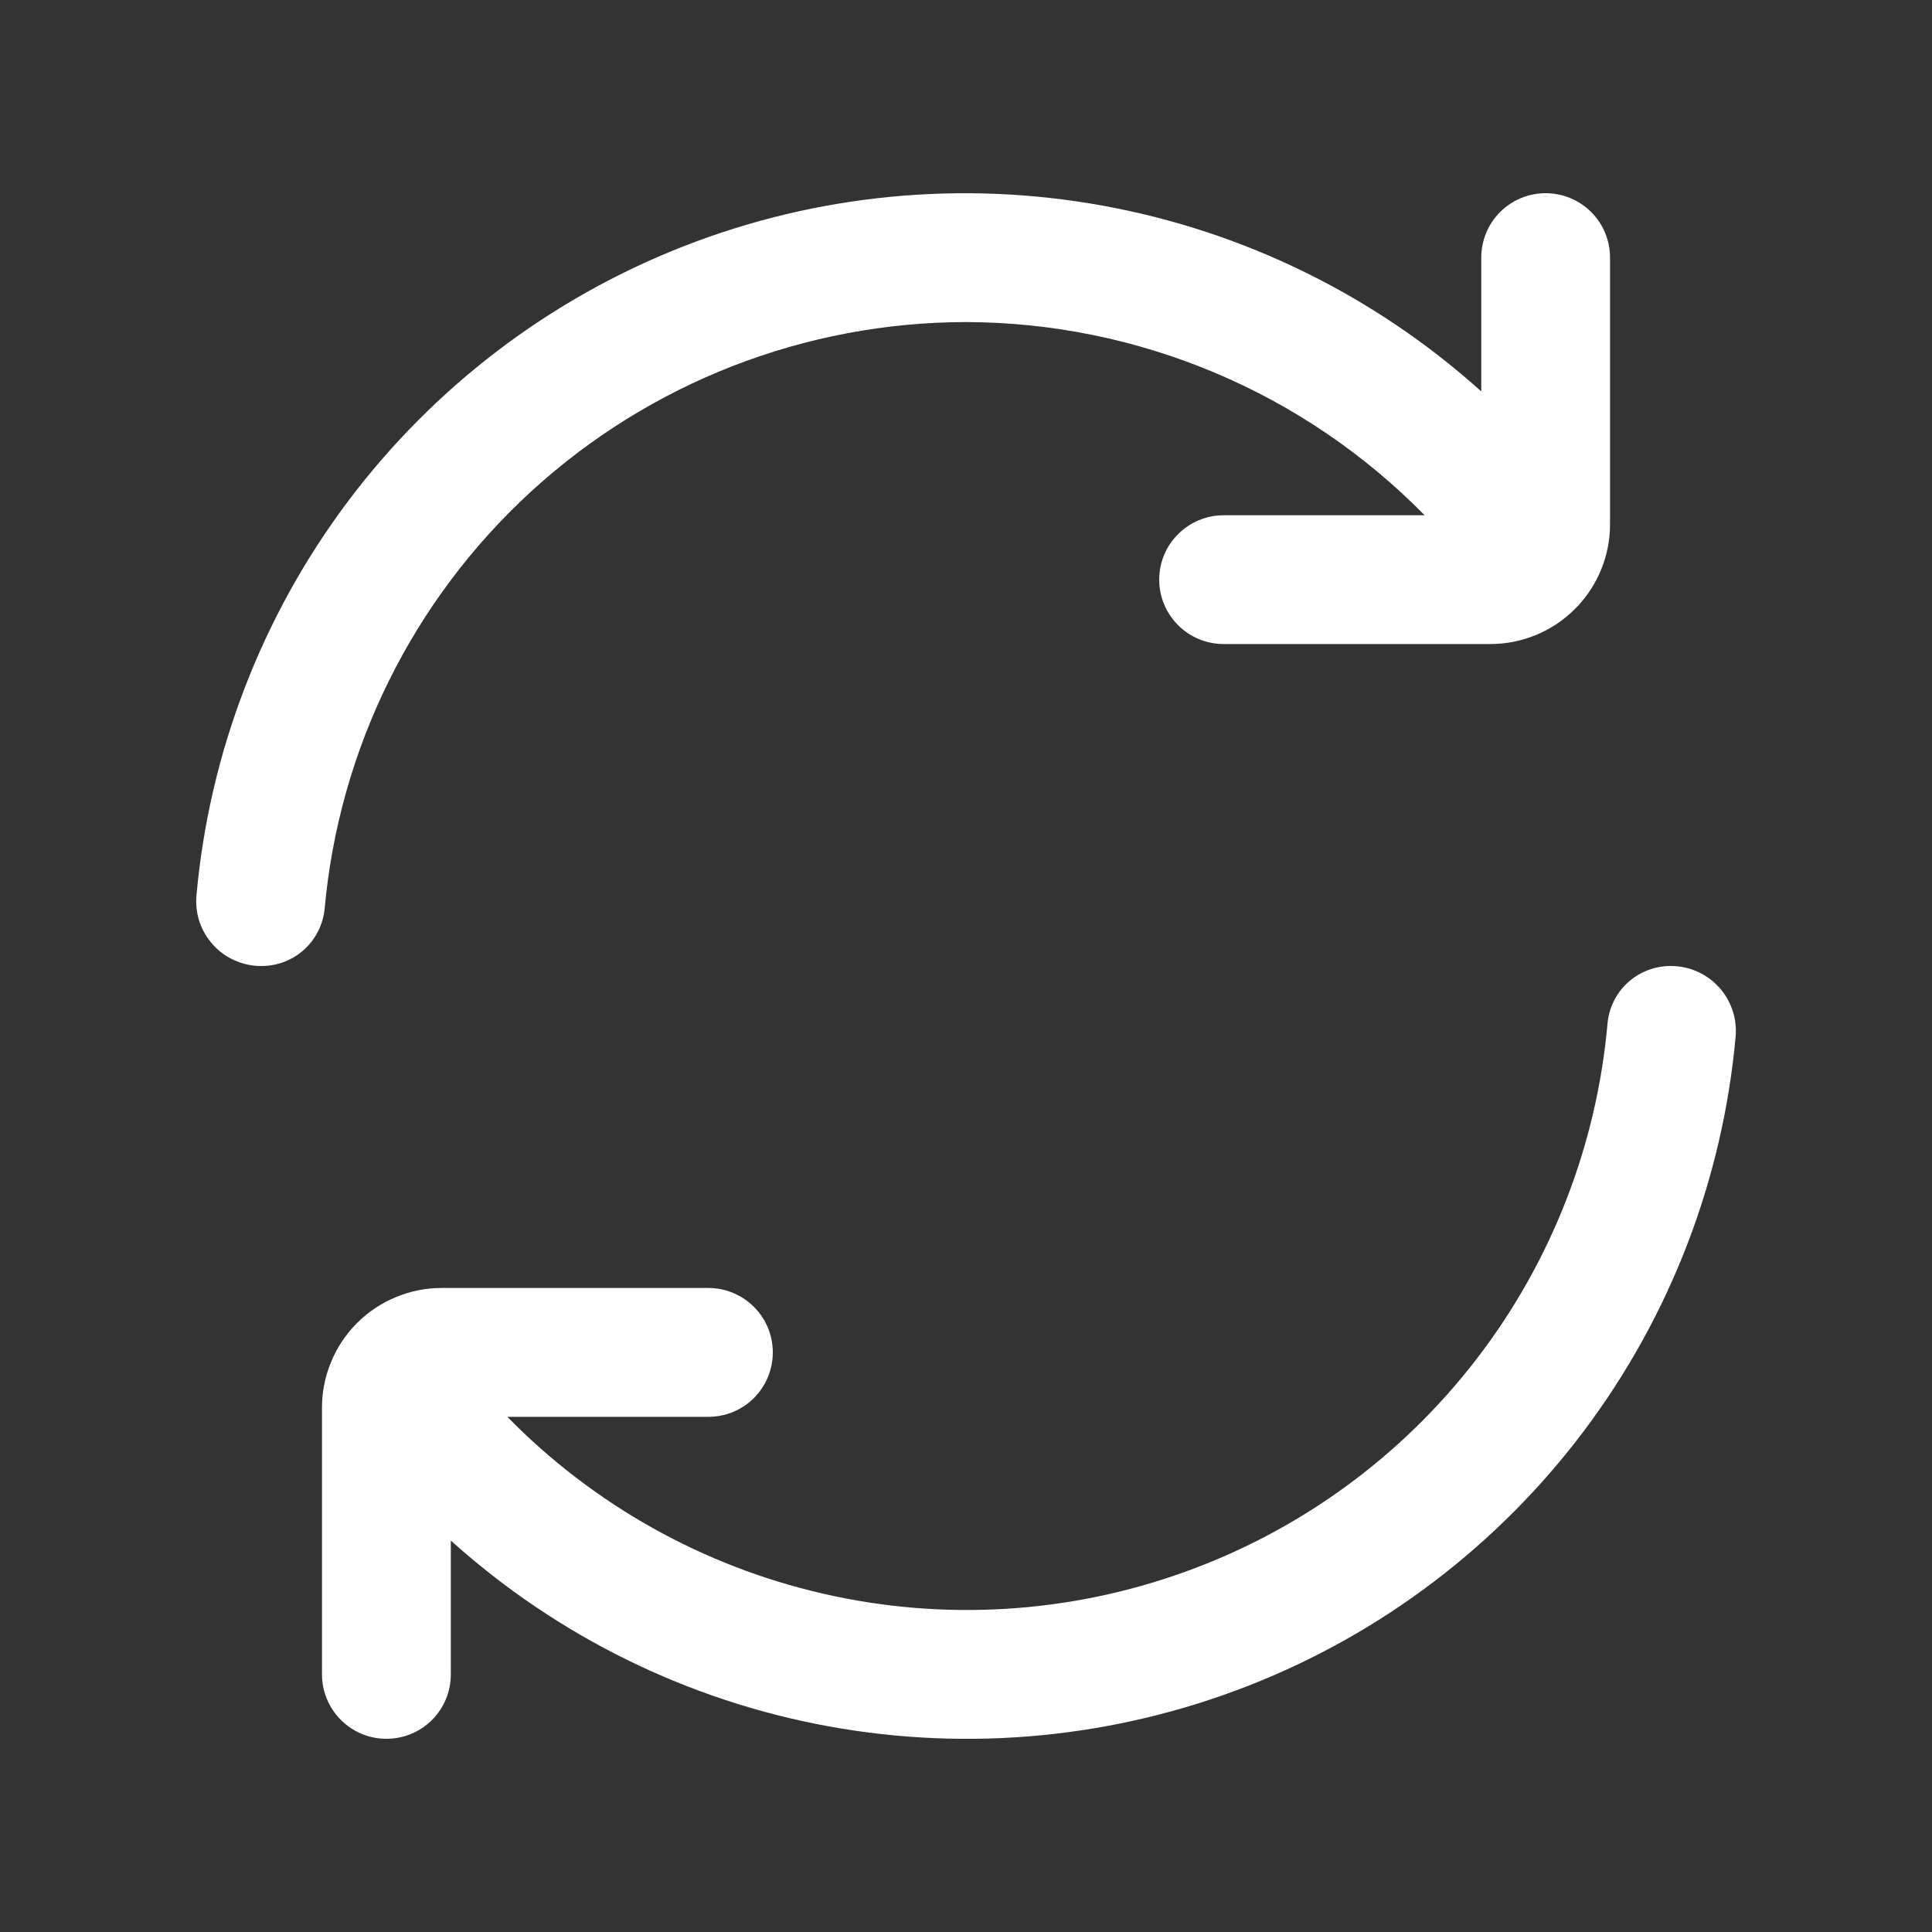 <svg width="20" height="20" viewBox="0 0 20 20" fill="none" xmlns="http://www.w3.org/2000/svg">
<rect x="0" y="0" width="20" height="20" fill="#333333" stroke="none"/>
<g clip-path="url(#clip0_1116_2393)">
<path d="M10 3.334C10.885 3.336 11.76 3.515 12.575 3.858C13.39 4.201 14.128 4.703 14.748 5.334H12.667C12.49 5.334 12.321 5.404 12.196 5.529C12.07 5.654 12 5.823 12 6C12 6.177 12.07 6.347 12.196 6.472C12.321 6.597 12.49 6.667 12.667 6.667H15.429C15.757 6.667 16.072 6.536 16.304 6.304C16.536 6.072 16.667 5.757 16.667 5.429V2.667C16.667 2.49 16.597 2.32 16.472 2.195C16.347 2.07 16.177 2 16 2V2C15.823 2 15.654 2.07 15.529 2.195C15.404 2.32 15.334 2.49 15.334 2.667V4.052C14.232 3.06 12.875 2.394 11.416 2.129C9.957 1.864 8.453 2.01 7.073 2.551C5.692 3.092 4.49 4.007 3.6 5.193C2.71 6.38 2.167 7.79 2.034 9.267C2.025 9.36 2.036 9.453 2.065 9.542C2.095 9.63 2.143 9.711 2.205 9.78C2.268 9.849 2.344 9.905 2.43 9.942C2.515 9.98 2.607 10 2.7 10V10C2.863 10.002 3.021 9.943 3.143 9.835C3.265 9.727 3.342 9.577 3.36 9.415C3.508 7.755 4.272 6.211 5.5 5.086C6.729 3.961 8.334 3.336 10 3.334Z" fill="white"/>
<path d="M17.301 10C17.138 9.998 16.98 10.057 16.858 10.165C16.736 10.273 16.659 10.423 16.642 10.585C16.531 11.854 16.059 13.065 15.282 14.073C14.504 15.082 13.454 15.847 12.255 16.276C11.056 16.706 9.759 16.783 8.518 16.497C7.277 16.212 6.143 15.577 5.252 14.667H7.333C7.51 14.667 7.68 14.597 7.805 14.472C7.93 14.346 8 14.177 8 14C8 13.823 7.93 13.654 7.805 13.529C7.68 13.404 7.51 13.333 7.333 13.333H4.572C4.409 13.333 4.248 13.365 4.098 13.428C3.947 13.49 3.811 13.581 3.696 13.696C3.581 13.811 3.49 13.947 3.428 14.098C3.365 14.248 3.333 14.409 3.333 14.571V17.333C3.333 17.51 3.404 17.68 3.529 17.805C3.654 17.93 3.823 18 4 18C4.177 18 4.347 17.93 4.472 17.805C4.597 17.68 4.667 17.51 4.667 17.333V15.948C5.769 16.94 7.125 17.607 8.584 17.872C10.043 18.137 11.547 17.99 12.928 17.449C14.308 16.908 15.511 15.993 16.401 14.807C17.291 13.621 17.833 12.21 17.967 10.733C17.975 10.641 17.965 10.547 17.935 10.459C17.905 10.37 17.858 10.289 17.795 10.22C17.732 10.151 17.656 10.096 17.571 10.058C17.486 10.02 17.393 10 17.3 10H17.301Z" fill="white"/>
</g>
<defs>
<clipPath id="clip0_1116_2393">
<rect width="16" height="16" fill="white" transform="translate(2 2)"/>
</clipPath>
</defs>
</svg>
